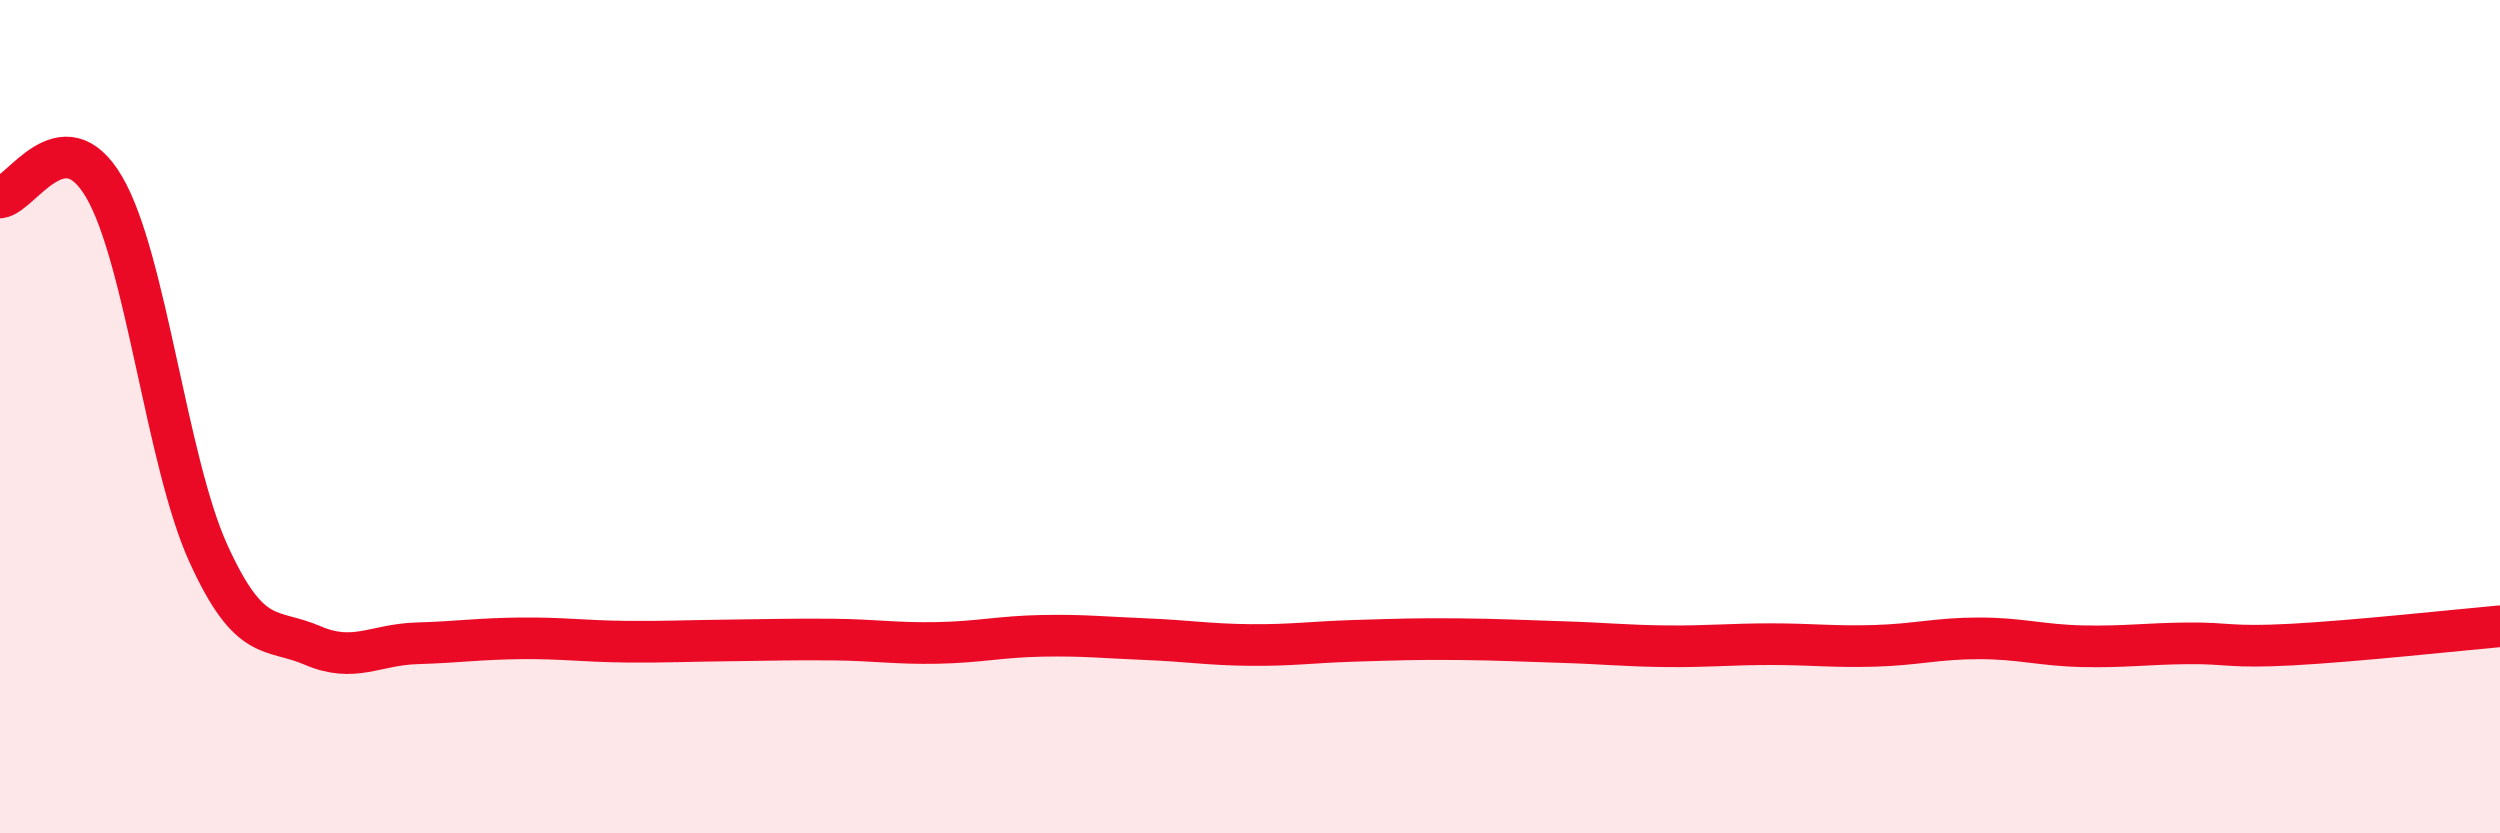 
    <svg width="60" height="20" viewBox="0 0 60 20" xmlns="http://www.w3.org/2000/svg">
      <path
        d="M 0,4.74 C 0.5,4.69 1.5,2.78 2.5,4.49 C 3.5,6.2 4,11.08 5,13.28 C 6,15.48 6.5,15.06 7.5,15.49 C 8.5,15.92 9,15.47 10,15.44 C 11,15.41 11.5,15.33 12.5,15.32 C 13.5,15.31 14,15.39 15,15.4 C 16,15.41 16.5,15.38 17.5,15.37 C 18.5,15.36 19,15.34 20,15.35 C 21,15.36 21.5,15.45 22.5,15.43 C 23.5,15.41 24,15.28 25,15.26 C 26,15.24 26.5,15.3 27.5,15.34 C 28.5,15.38 29,15.47 30,15.48 C 31,15.49 31.5,15.41 32.5,15.38 C 33.5,15.35 34,15.33 35,15.34 C 36,15.35 36.5,15.38 37.5,15.41 C 38.5,15.44 39,15.5 40,15.51 C 41,15.52 41.5,15.46 42.5,15.46 C 43.5,15.46 44,15.53 45,15.5 C 46,15.47 46.5,15.32 47.5,15.32 C 48.5,15.32 49,15.49 50,15.51 C 51,15.53 51.5,15.45 52.5,15.44 C 53.5,15.43 53.5,15.55 55,15.47 C 56.5,15.39 59,15.12 60,15.03L60 20L0 20Z"
        fill="#EB0A25"
        opacity="0.1"
        stroke-linecap="round"
        stroke-linejoin="round"
      />
      <path
        d="M 0,4.74 C 0.5,4.69 1.5,2.78 2.5,4.49 C 3.5,6.2 4,11.08 5,13.28 C 6,15.48 6.5,15.06 7.5,15.49 C 8.5,15.92 9,15.47 10,15.44 C 11,15.41 11.5,15.33 12.5,15.32 C 13.5,15.31 14,15.39 15,15.4 C 16,15.41 16.5,15.38 17.5,15.37 C 18.5,15.36 19,15.34 20,15.35 C 21,15.36 21.5,15.45 22.5,15.43 C 23.5,15.41 24,15.28 25,15.26 C 26,15.24 26.5,15.3 27.5,15.34 C 28.5,15.38 29,15.47 30,15.48 C 31,15.49 31.5,15.41 32.5,15.38 C 33.5,15.35 34,15.33 35,15.34 C 36,15.35 36.5,15.38 37.5,15.41 C 38.5,15.44 39,15.5 40,15.51 C 41,15.52 41.5,15.46 42.5,15.46 C 43.5,15.46 44,15.53 45,15.5 C 46,15.47 46.5,15.32 47.5,15.32 C 48.5,15.32 49,15.49 50,15.51 C 51,15.53 51.5,15.45 52.5,15.44 C 53.5,15.43 53.5,15.55 55,15.47 C 56.5,15.39 59,15.12 60,15.03"
        stroke="#EB0A25"
        stroke-width="1"
        fill="none"
        stroke-linecap="round"
        stroke-linejoin="round"
      />
    </svg>
  